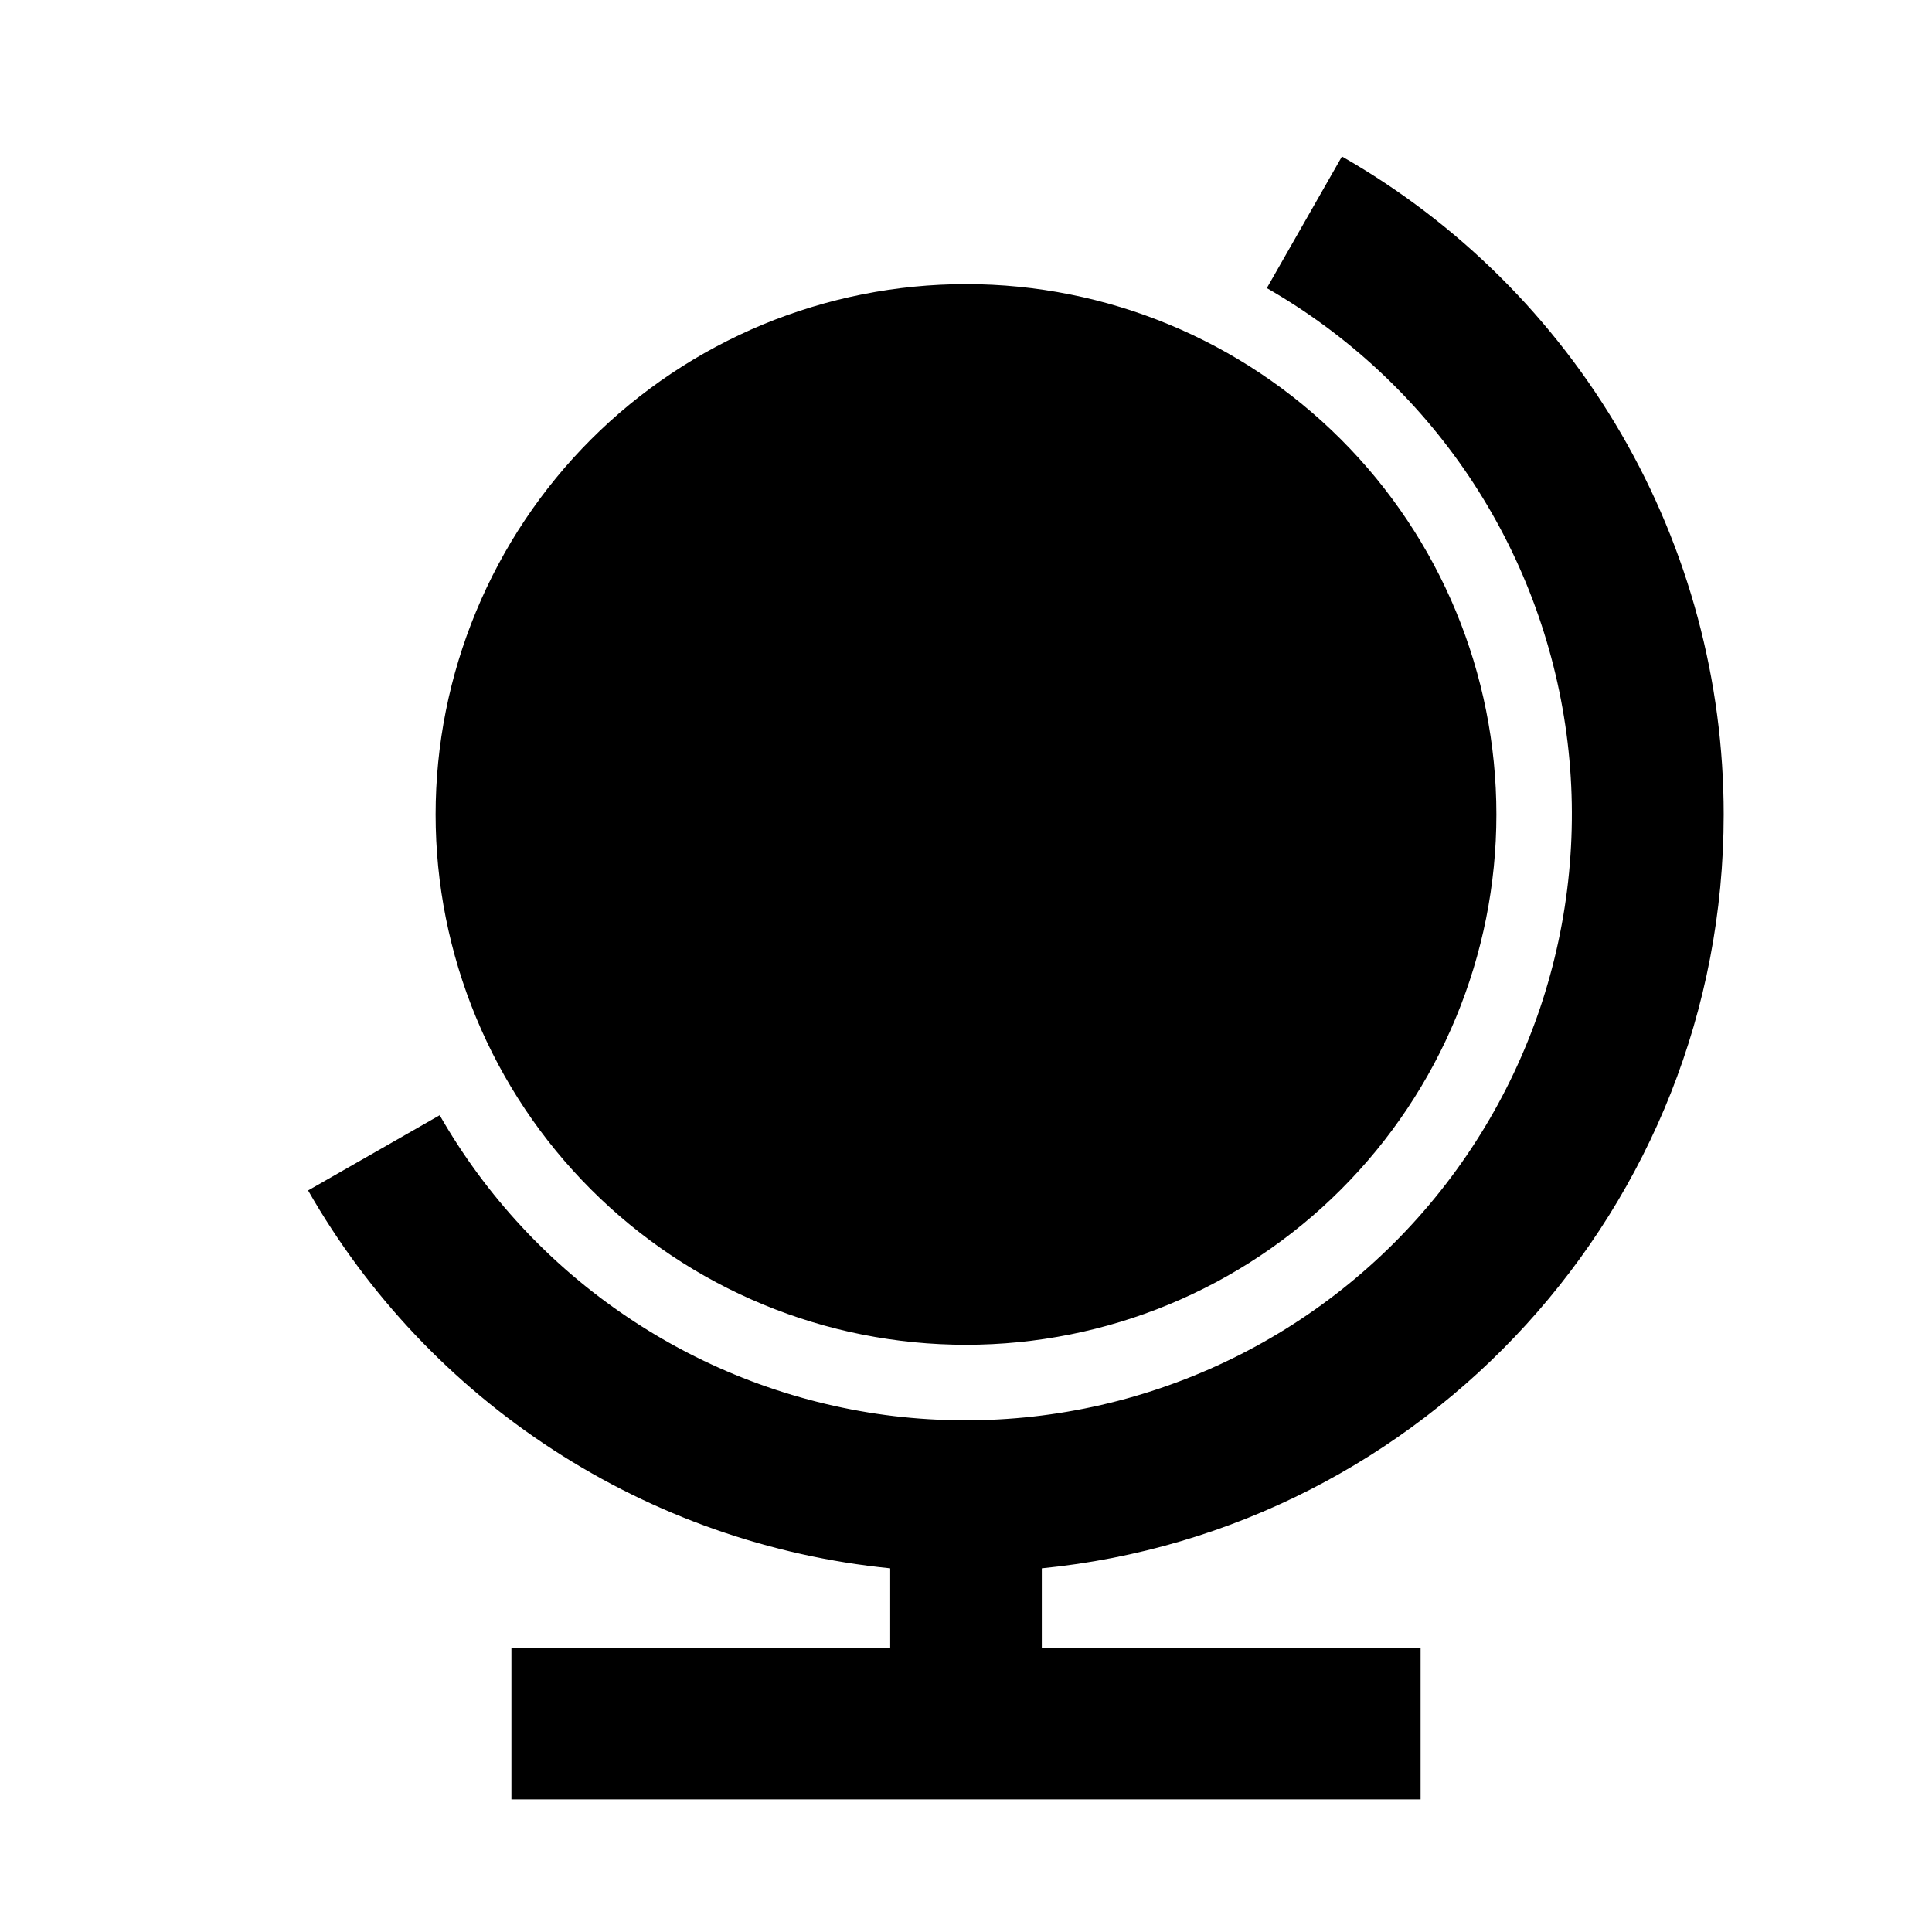 <svg width="17" height="17" viewBox="0 0 17 17" fill="none" xmlns="http://www.w3.org/2000/svg">
<g clip-path="url(#clip0_86_82)">
<g clip-path="url(#clip1_86_82)">
<g clip-path="url(#clip2_86_82)">
<path d="M9.167 14.5H12.5V15.833H4.5V14.5H7.833V13.8C6.776 13.694 5.76 13.337 4.869 12.758C3.978 12.18 3.238 11.397 2.711 10.475L3.869 9.813C4.276 10.525 4.842 11.133 5.522 11.59C6.202 12.048 6.979 12.342 7.791 12.451C8.604 12.559 9.431 12.479 10.207 12.216C10.984 11.953 11.689 11.515 12.269 10.935C12.848 10.356 13.287 9.65 13.55 8.874C13.812 8.097 13.893 7.271 13.784 6.458C13.675 5.645 13.381 4.869 12.924 4.189C12.466 3.508 11.858 2.943 11.147 2.535L11.808 1.377C12.829 1.96 13.677 2.803 14.267 3.82C14.857 4.837 15.167 5.991 15.167 7.167C15.167 10.623 12.535 13.466 9.167 13.8V14.5ZM8.5 11.833C7.887 11.833 7.28 11.713 6.714 11.478C6.148 11.244 5.634 10.9 5.2 10.466C4.767 10.033 4.423 9.519 4.189 8.953C3.954 8.386 3.833 7.779 3.833 7.167C3.833 6.554 3.954 5.947 4.189 5.381C4.423 4.815 4.767 4.3 5.2 3.867C5.634 3.433 6.148 3.09 6.714 2.855C7.28 2.621 7.887 2.5 8.5 2.5C9.738 2.5 10.925 2.992 11.8 3.867C12.675 4.742 13.167 5.929 13.167 7.167C13.167 8.404 12.675 9.591 11.8 10.466C10.925 11.342 9.738 11.833 8.5 11.833Z" fill="black"/>
</g>
</g>
</g>
<defs>
<clipPath id="clip0_86_82">
<rect width="16" height="16" fill="white" transform="translate(0.5 0.5)"/>
</clipPath>
<clipPath id="clip1_86_82">
<rect width="16" height="16" fill="white" transform="translate(0.5 0.5)"/>
</clipPath>
<clipPath id="clip2_86_82">
<rect width="16" height="16" fill="white" transform="translate(0.5 0.5)"/>
</clipPath>
</defs>
</svg>
